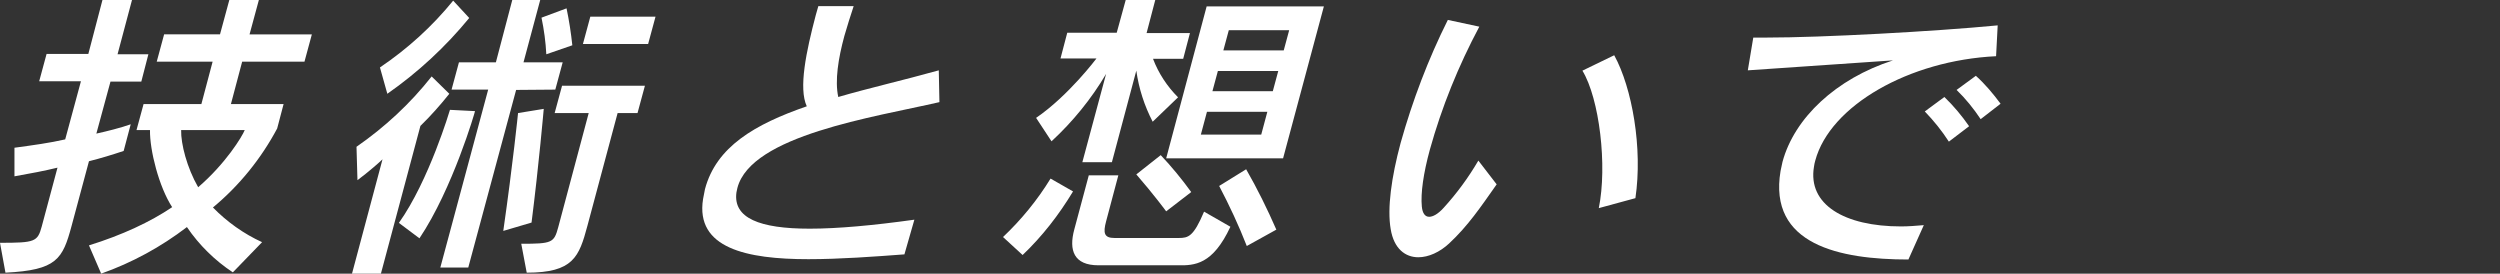 <?xml version="1.0" encoding="utf-8"?>
<!-- Generator: Adobe Illustrator 21.0.0, SVG Export Plug-In . SVG Version: 6.00 Build 0)  -->
<svg version="1.1" id="レイヤー_1" xmlns="http://www.w3.org/2000/svg" xmlns:xlink="http://www.w3.org/1999/xlink" x="0px"
	 y="0px" viewBox="0 0 778.4 85.2" style="enable-background:new 0 0 778.4 85.2;" xml:space="preserve">
<rect x="0" y="0" width="778.4" height="85.2" fill="#333333" stroke="none"/>
<style type="text/css">
	.st0{fill:#FFFFFF;}
</style>
<g id="レイヤー_2_1_">
	<g id="文字_1_">
		<path class="st0" d="M27.7,50.2l-5.4,20.1c-2.8,10.4-4.6,13.8-20.6,14.6L0,75.6c10.9,0,11.7-0.3,13-5.1l4.9-18.3
			c-4.1,1-8.3,1.8-13.4,2.7l0-8.9c5.9-0.8,11-1.5,15.8-2.6l4.9-18.1h-13l2.3-8.5h13L31.9,0h9.2l-4.5,16.9h9.6L44,25.4h-9.6L30,41.6
			c3.6-0.8,7.2-1.7,10.7-2.9L38.5,47C34.9,48.2,31.3,49.3,27.7,50.2z M72.5,84.8c-5.6-3.7-10.5-8.5-14.3-14.1
			c-8.1,6.2-17.1,11.1-26.7,14.5l-3.8-8.8c10.3-3.2,19.1-7.3,25.9-11.9c-4.1-6.3-7-17.7-6.9-24h-4.2l2.2-8.1h18l3.5-13.2H48.8
			l2.3-8.5h17.4L71.4,0h9.2l-2.9,10.7h19.4l-2.3,8.5H75.4l-3.5,13.2h16.4l-2,7.6c-5,9.4-11.8,17.8-20,24.6
			c4.4,4.5,9.6,8.2,15.3,10.8L72.5,84.8z M56.4,40.5c-0.1,4.3,1.8,11.7,5.3,17.8c8.6-7.4,13.7-15.8,14.5-17.8H56.4z"/>
		<path class="st0" d="M130.9,39.2l-12.3,46h-9l9.5-35.6c-3.6,3.4-7.8,6.5-7.8,6.5L111,45.7c8.8-6.1,16.7-13.4,23.4-21.9l5.5,5.4
			C137.1,32.7,134.1,36.1,130.9,39.2z M120.6,29.2l-2.3-8.2c8.6-5.8,16.3-12.8,22.8-20.8l5,5.4C138.7,14.6,130.2,22.5,120.6,29.2
			L120.6,29.2z M130.6,74.2l-6.4-4.8c9.4-13.2,15.9-35.2,15.9-35.2l7.8,0.4C148,34.5,141,58.7,130.6,74.2L130.6,74.2z M160.7,28
			l-14.9,55.3h-8.7L152,27.9h-11.4l2.3-8.5h11.5L159.5,0h8.7L163,19.4h12.2l-2.3,8.5L160.7,28z M156.7,71.9
			c3-20.9,4.6-36.7,4.6-36.7l8-1.3c0,0-1.5,17.3-3.8,35.4L156.7,71.9z M192.3,35.2l-9.4,35.1c-2.6,9.7-4.4,14.6-18.9,14.6l-1.7-9
			c9.6,0,10.2-0.3,11.5-5.1l9.5-35.6h-10.6l2.3-8.5h25.8l-2.3,8.5L192.3,35.2z M170.1,16.9c-0.2-3.8-0.7-7.6-1.5-11.4l7.8-2.9
			c0.8,3.8,1.4,7.7,1.8,11.5L170.1,16.9z M181.5,13.7l2.3-8.5h20.3l-2.3,8.5H181.5z"/>
		<path class="st0" d="M281.6,79.2c-9.4,0.7-20.1,1.5-29.9,1.5c-19.2,0-35.2-3.4-32.8-18.7c0.2-1,0.4-2.1,0.6-3.1
			c3.5-13.2,15.5-20.2,31.7-25.8c-2.6-5.6-0.2-17,2.8-28.4l0.8-2.8h11c-1,3-2,6.2-2.9,9.3c-1.9,7-3,13.9-1.9,19
			c9.6-2.8,20.2-5.2,31.3-8.3l0.2,9.9c-20.4,4.7-58.6,10.3-62.9,26.7c-0.1,0.5-0.2,0.9-0.3,1.4c-1.1,8,7.2,11.3,22.8,11.3
			c8.7,0,19.7-1,32.6-2.8L281.6,79.2z"/>
		<path class="st0" d="M318.4,79.4l-6.1-5.6c5.7-5.4,10.7-11.5,14.8-18.2l7,4C329.7,66.9,324.5,73.6,318.4,79.4z M358.9,37.9
			c-2.6-5-4.3-10.3-5.1-15.9l-7.6,28.5H337l7.4-27.5c-4.6,7.8-10.4,14.9-17,21l-4.8-7.3c10.1-6.9,18.8-18.5,18.8-18.5h-11.2l2.1-8
			h15.4L350.5,0h9.2L357,10.3h13.5l-2.1,8H359c1.7,4.5,4.4,8.6,7.8,12L358.9,37.9z M366.7,82.6h-24.7c-7.6,0-9.3-4.6-7.5-11.2
			l4.5-16.8h9.2l-3.8,14.3c-1,3.7-0.6,5.2,2.6,5.2H367c3,0,4.6-0.4,7.9-8.2l8.2,4.7C377.6,82.4,372,82.7,366.7,82.6z M363.1,65.8
			c0,0-3.9-5.3-9.3-11.5l7.6-6c3.4,3.6,6.6,7.5,9.5,11.5L363.1,65.8z M363.1,49.3L375.7,2h36.5l-12.7,47.3L363.1,49.3z M394.6,34.8
			h-18.8l-1.9,7.1h18.8L394.6,34.8z M398,22.1h-18.8l-1.7,6.3h18.8L398,22.1z M388.2,76.6c-2.5-6.4-5.4-12.6-8.6-18.7l8.4-5.2
			c3.5,6.1,6.6,12.4,9.4,18.8L388.2,76.6z M401.4,9.4h-18.8l-1.7,6.3h18.8L401.4,9.4z"/>
		<path class="st0" d="M451.2,75.8c-2.9,2.7-6.4,4.3-9.6,4.3c-4,0-7.6-2.6-8.6-8.8c-1.1-6.4,0.2-16,3.1-26.8
			c3.7-13.2,8.6-26.1,14.7-38.3l9.8,2.1c-6.5,12.2-11.7,25-15.4,38.3c-2,7.3-2.9,13.6-2.5,17.7c0.2,2.1,1,3.2,2.3,3.2
			c1.1,0,2.7-0.8,4.5-2.8c4.1-4.5,7.7-9.4,10.8-14.7l5.7,7.4C461,64.5,457.1,70.3,451.2,75.8z M497.8,64.8
			c2.7-13.2,0.2-34.1-5.1-42.8l9.9-4.8c5.6,10.2,8.9,29,6.6,44.5L497.8,64.8z"/>
		<path class="st0" d="M565.2,50c-0.2,0.6-0.3,1.3-0.4,1.9c-2,11.8,9.5,18.6,27.1,18.6c2.3,0,4.7-0.2,7.1-0.4l-4.8,10.7
			c-21.4,0-43.7-4.6-39.8-27.6c0.2-1,0.4-1.9,0.6-2.8c3.7-13.7,16.7-25.9,34.4-31.6c-14.8,1-33.9,2.3-45.2,3.1l1.7-10.2h4.1
			c17.3,0,52.2-1.9,72-3.8l-0.5,9.6C594.4,18.8,569.8,32.9,565.2,50z M606.8,44.1c-2.2-3.4-4.7-6.5-7.5-9.4l6.1-4.5
			c2.9,2.8,5.4,5.8,7.7,9.1L606.8,44.1z M616.7,37.1c-2.2-3.3-4.7-6.4-7.5-9.1l6-4.4c2.9,2.6,5.4,5.6,7.7,8.7L616.7,37.1z"/>
	</g>
</g>
</svg>
